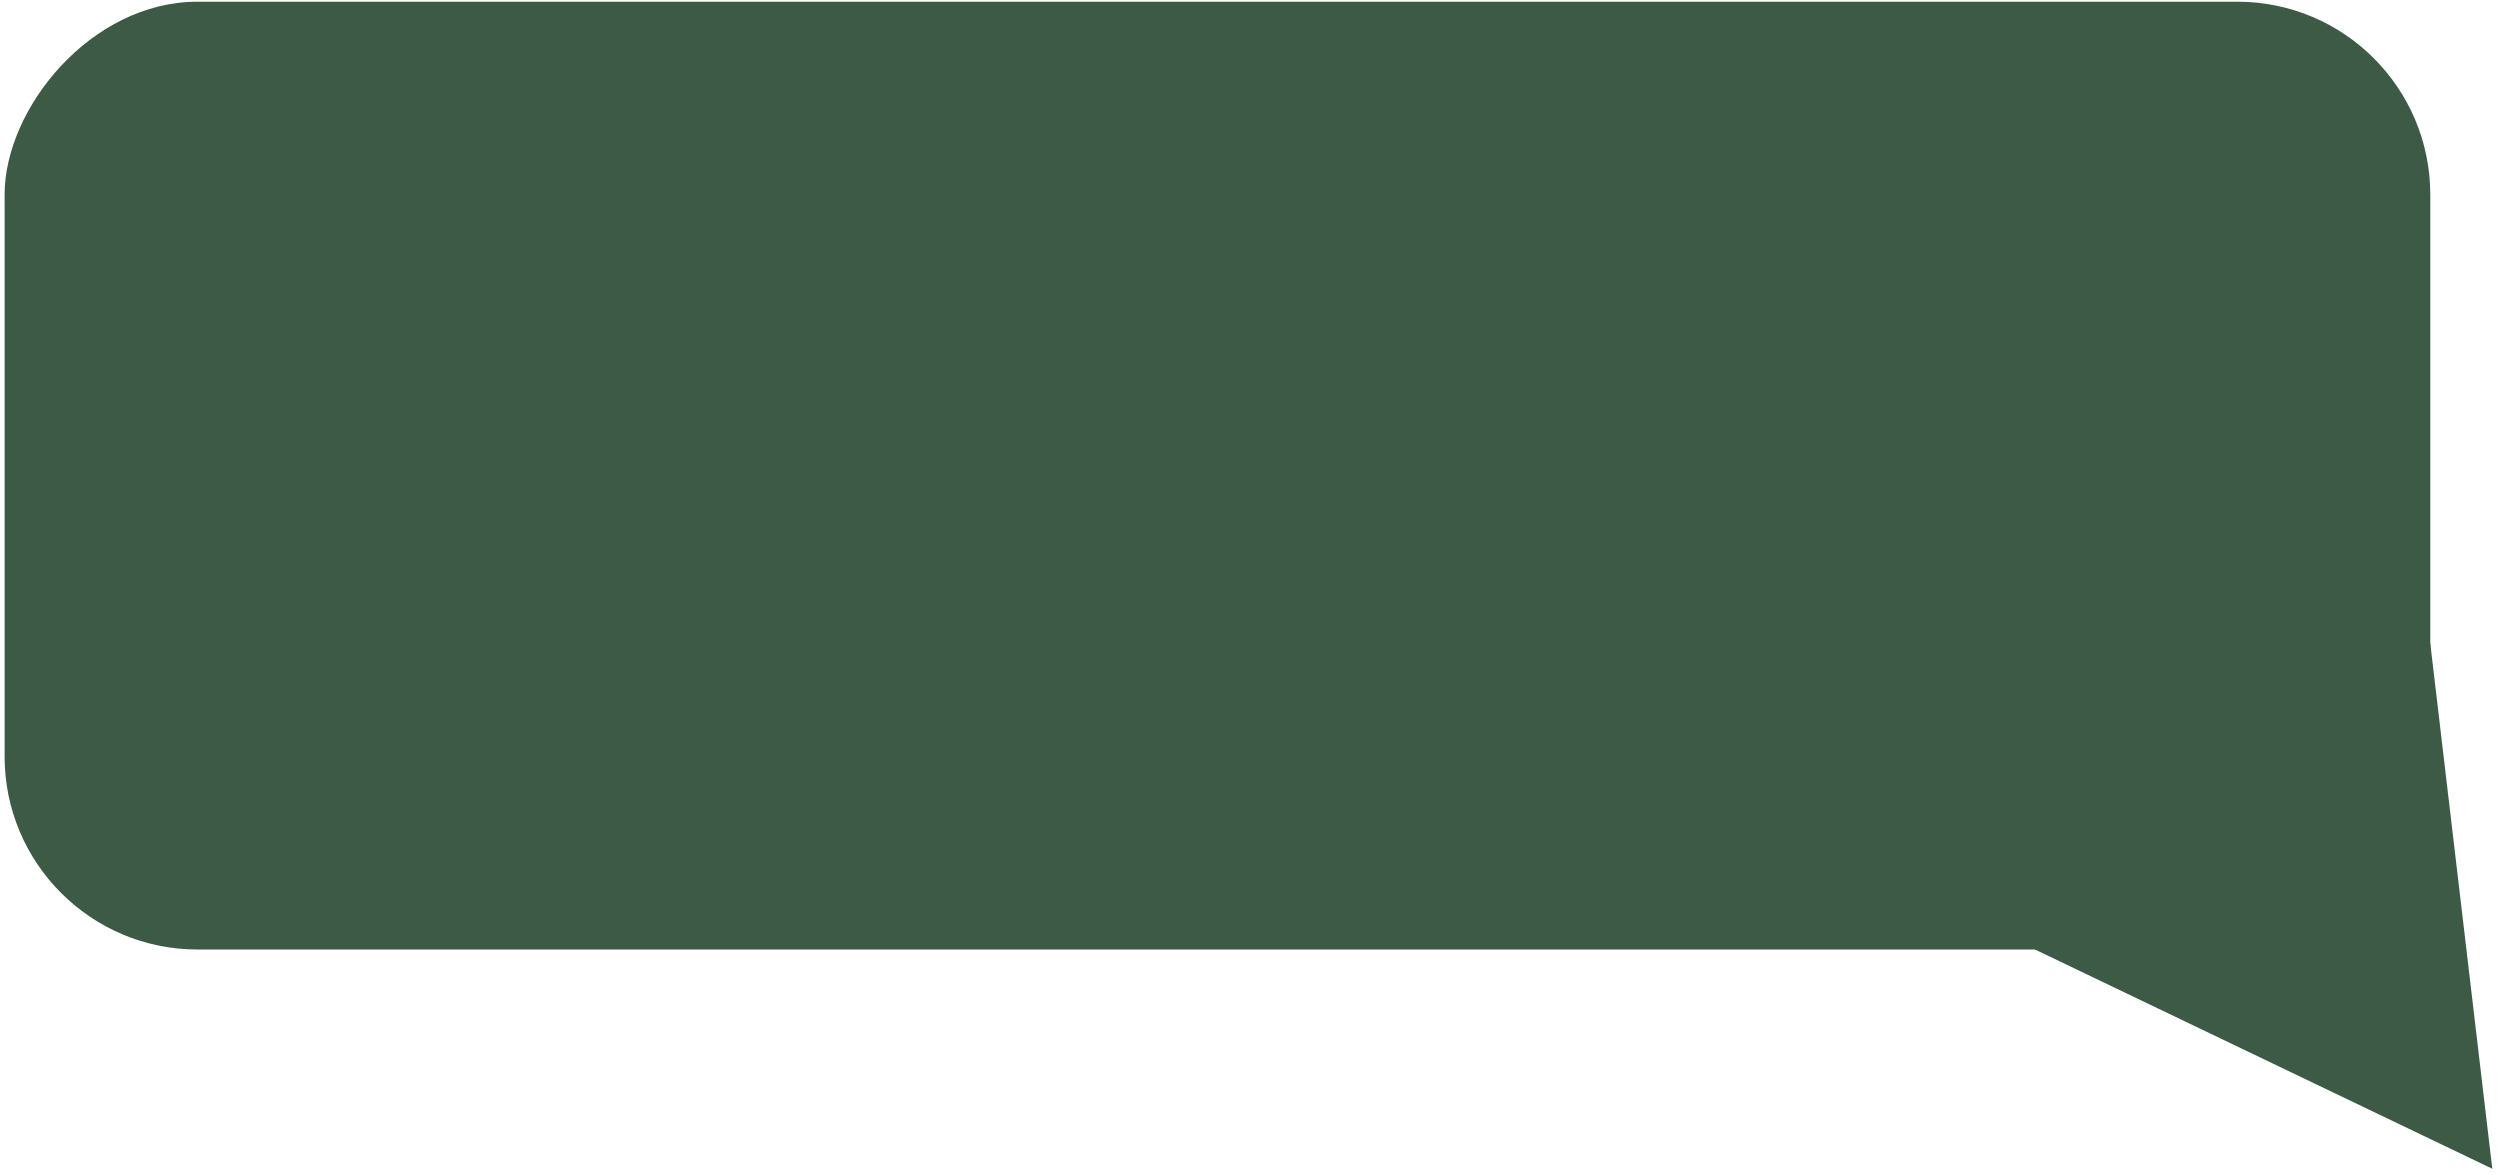 <?xml version="1.0" encoding="UTF-8"?> <svg xmlns="http://www.w3.org/2000/svg" width="285" height="134" viewBox="0 0 285 134" fill="none"><rect width="276.527" height="108.05" rx="22" transform="matrix(-1 0 0 1 277.052 0.194)" fill="#3D5A46"></rect><path d="M231.993 73.355H277.053L284.122 133.239L231.993 108.245V73.355Z" fill="#3D5A46"></path></svg> 
